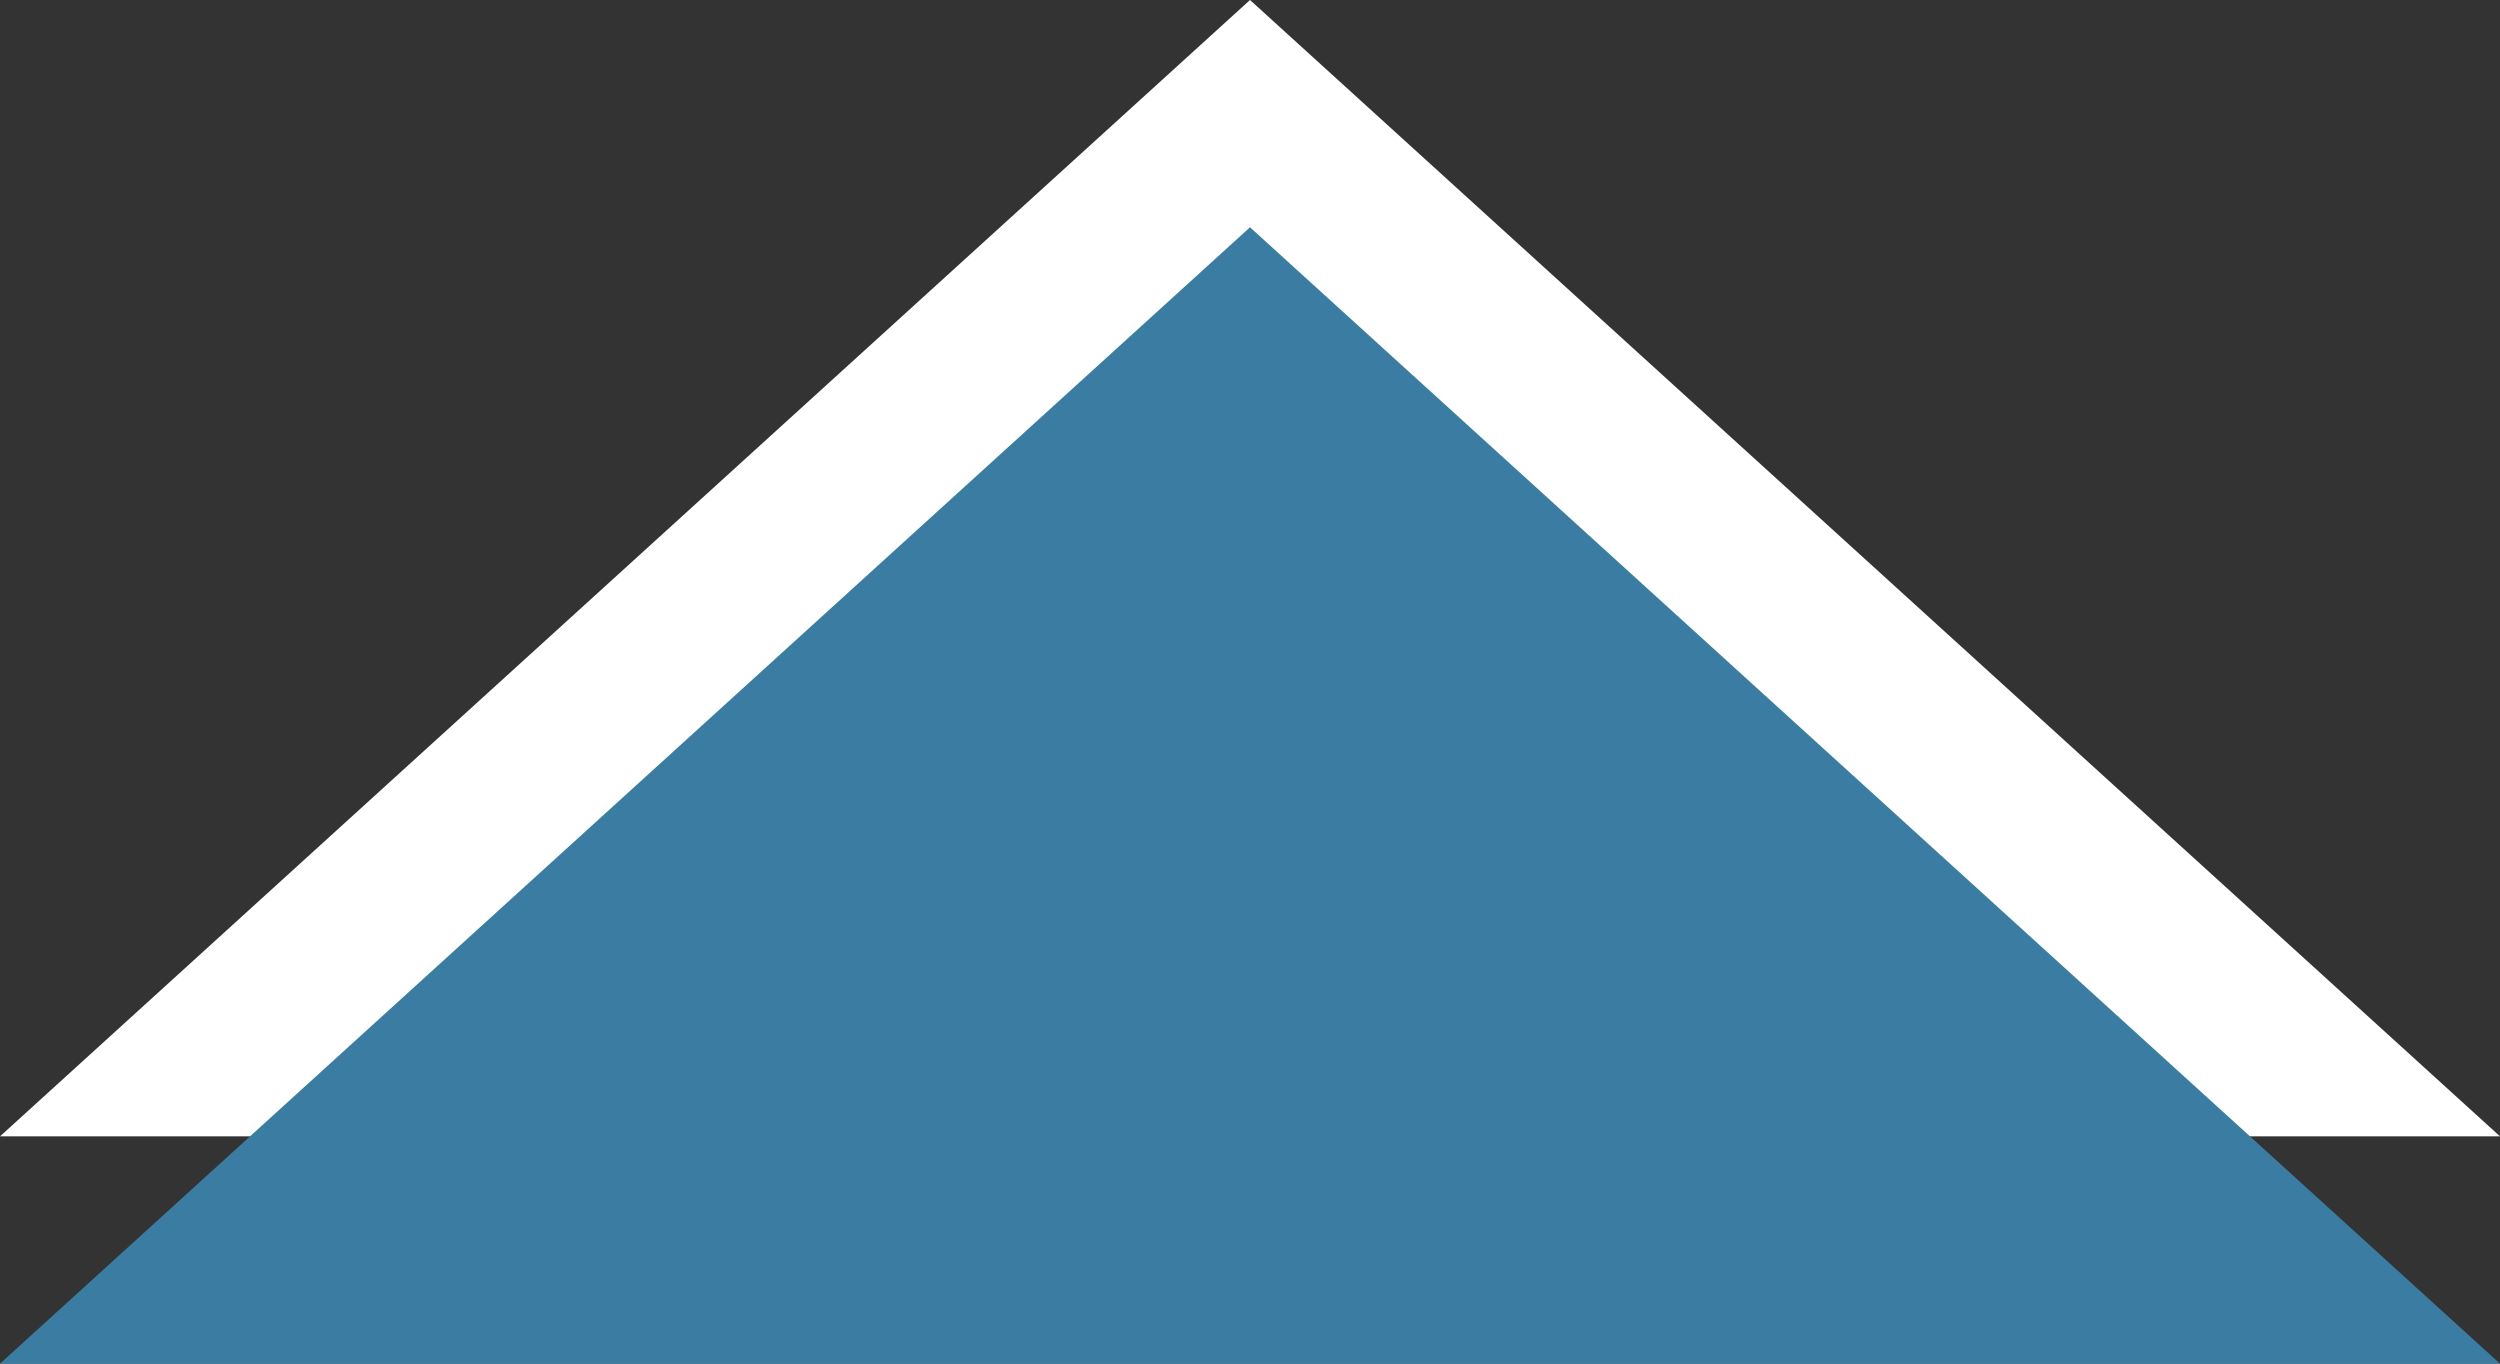 <svg xmlns="http://www.w3.org/2000/svg" width="22" height="12" viewBox="0 0 22 12">
  <rect x="0" y="0" width="22" height="12" fill="#333333" stroke="none"/>
  <g id="グループ_94" data-name="グループ 94" transform="translate(-1405 -3373)">
    <path id="多角形_1" data-name="多角形 1" d="M11,0,22,10H0Z" transform="translate(1405 3373)" fill="#fff"/>
    <path id="多角形_2" data-name="多角形 2" d="M11,0,22,10H0Z" transform="translate(1405 3375)" fill="#3a7ca2"/>
  </g>
</svg>
